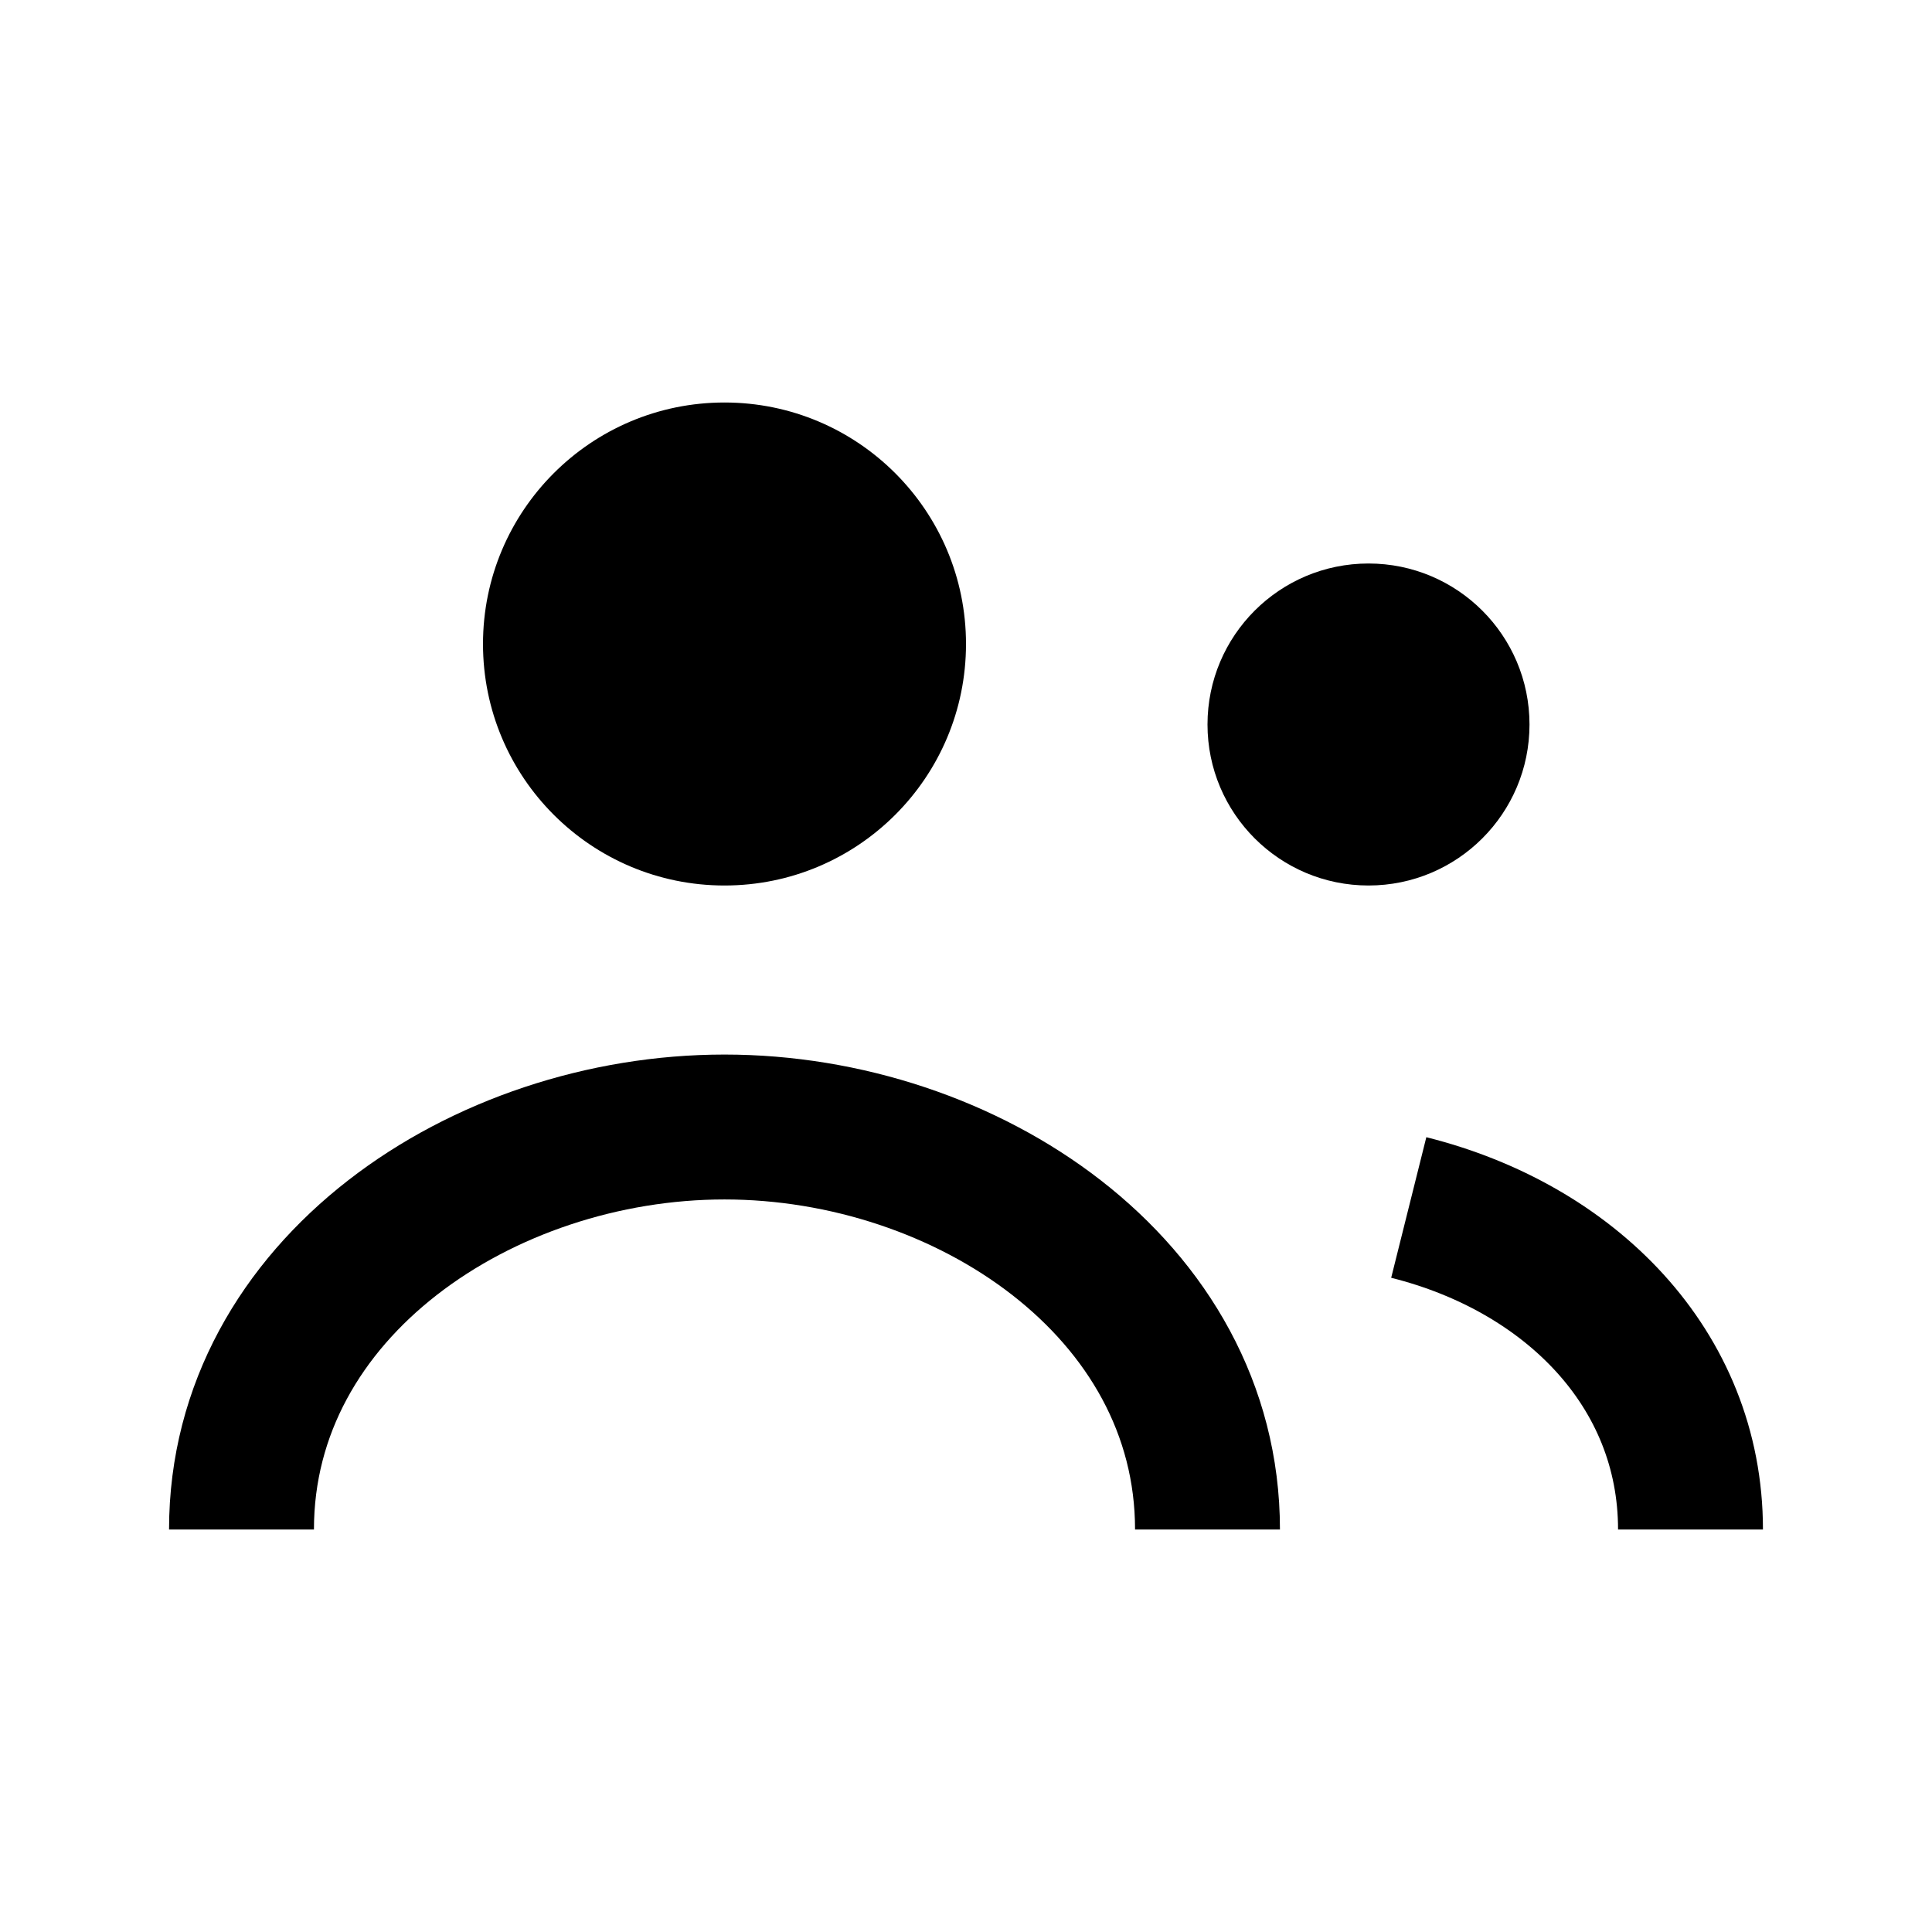 <svg viewBox='0 0 24 24' xmlns='http://www.w3.org/2000/svg'><circle cx='9' cy='8' r='3' fill='currentColor'/><path d='M3 19c0-3 3-5 6-5s6 2 6 5' stroke='currentColor' stroke-width='1.8' fill='none'/><circle cx='17' cy='9' r='2' fill='currentColor'/><path d='M21 19c0-2-1.5-3.5-3.5-4' stroke='currentColor' stroke-width='1.8' fill='none'/></svg>
